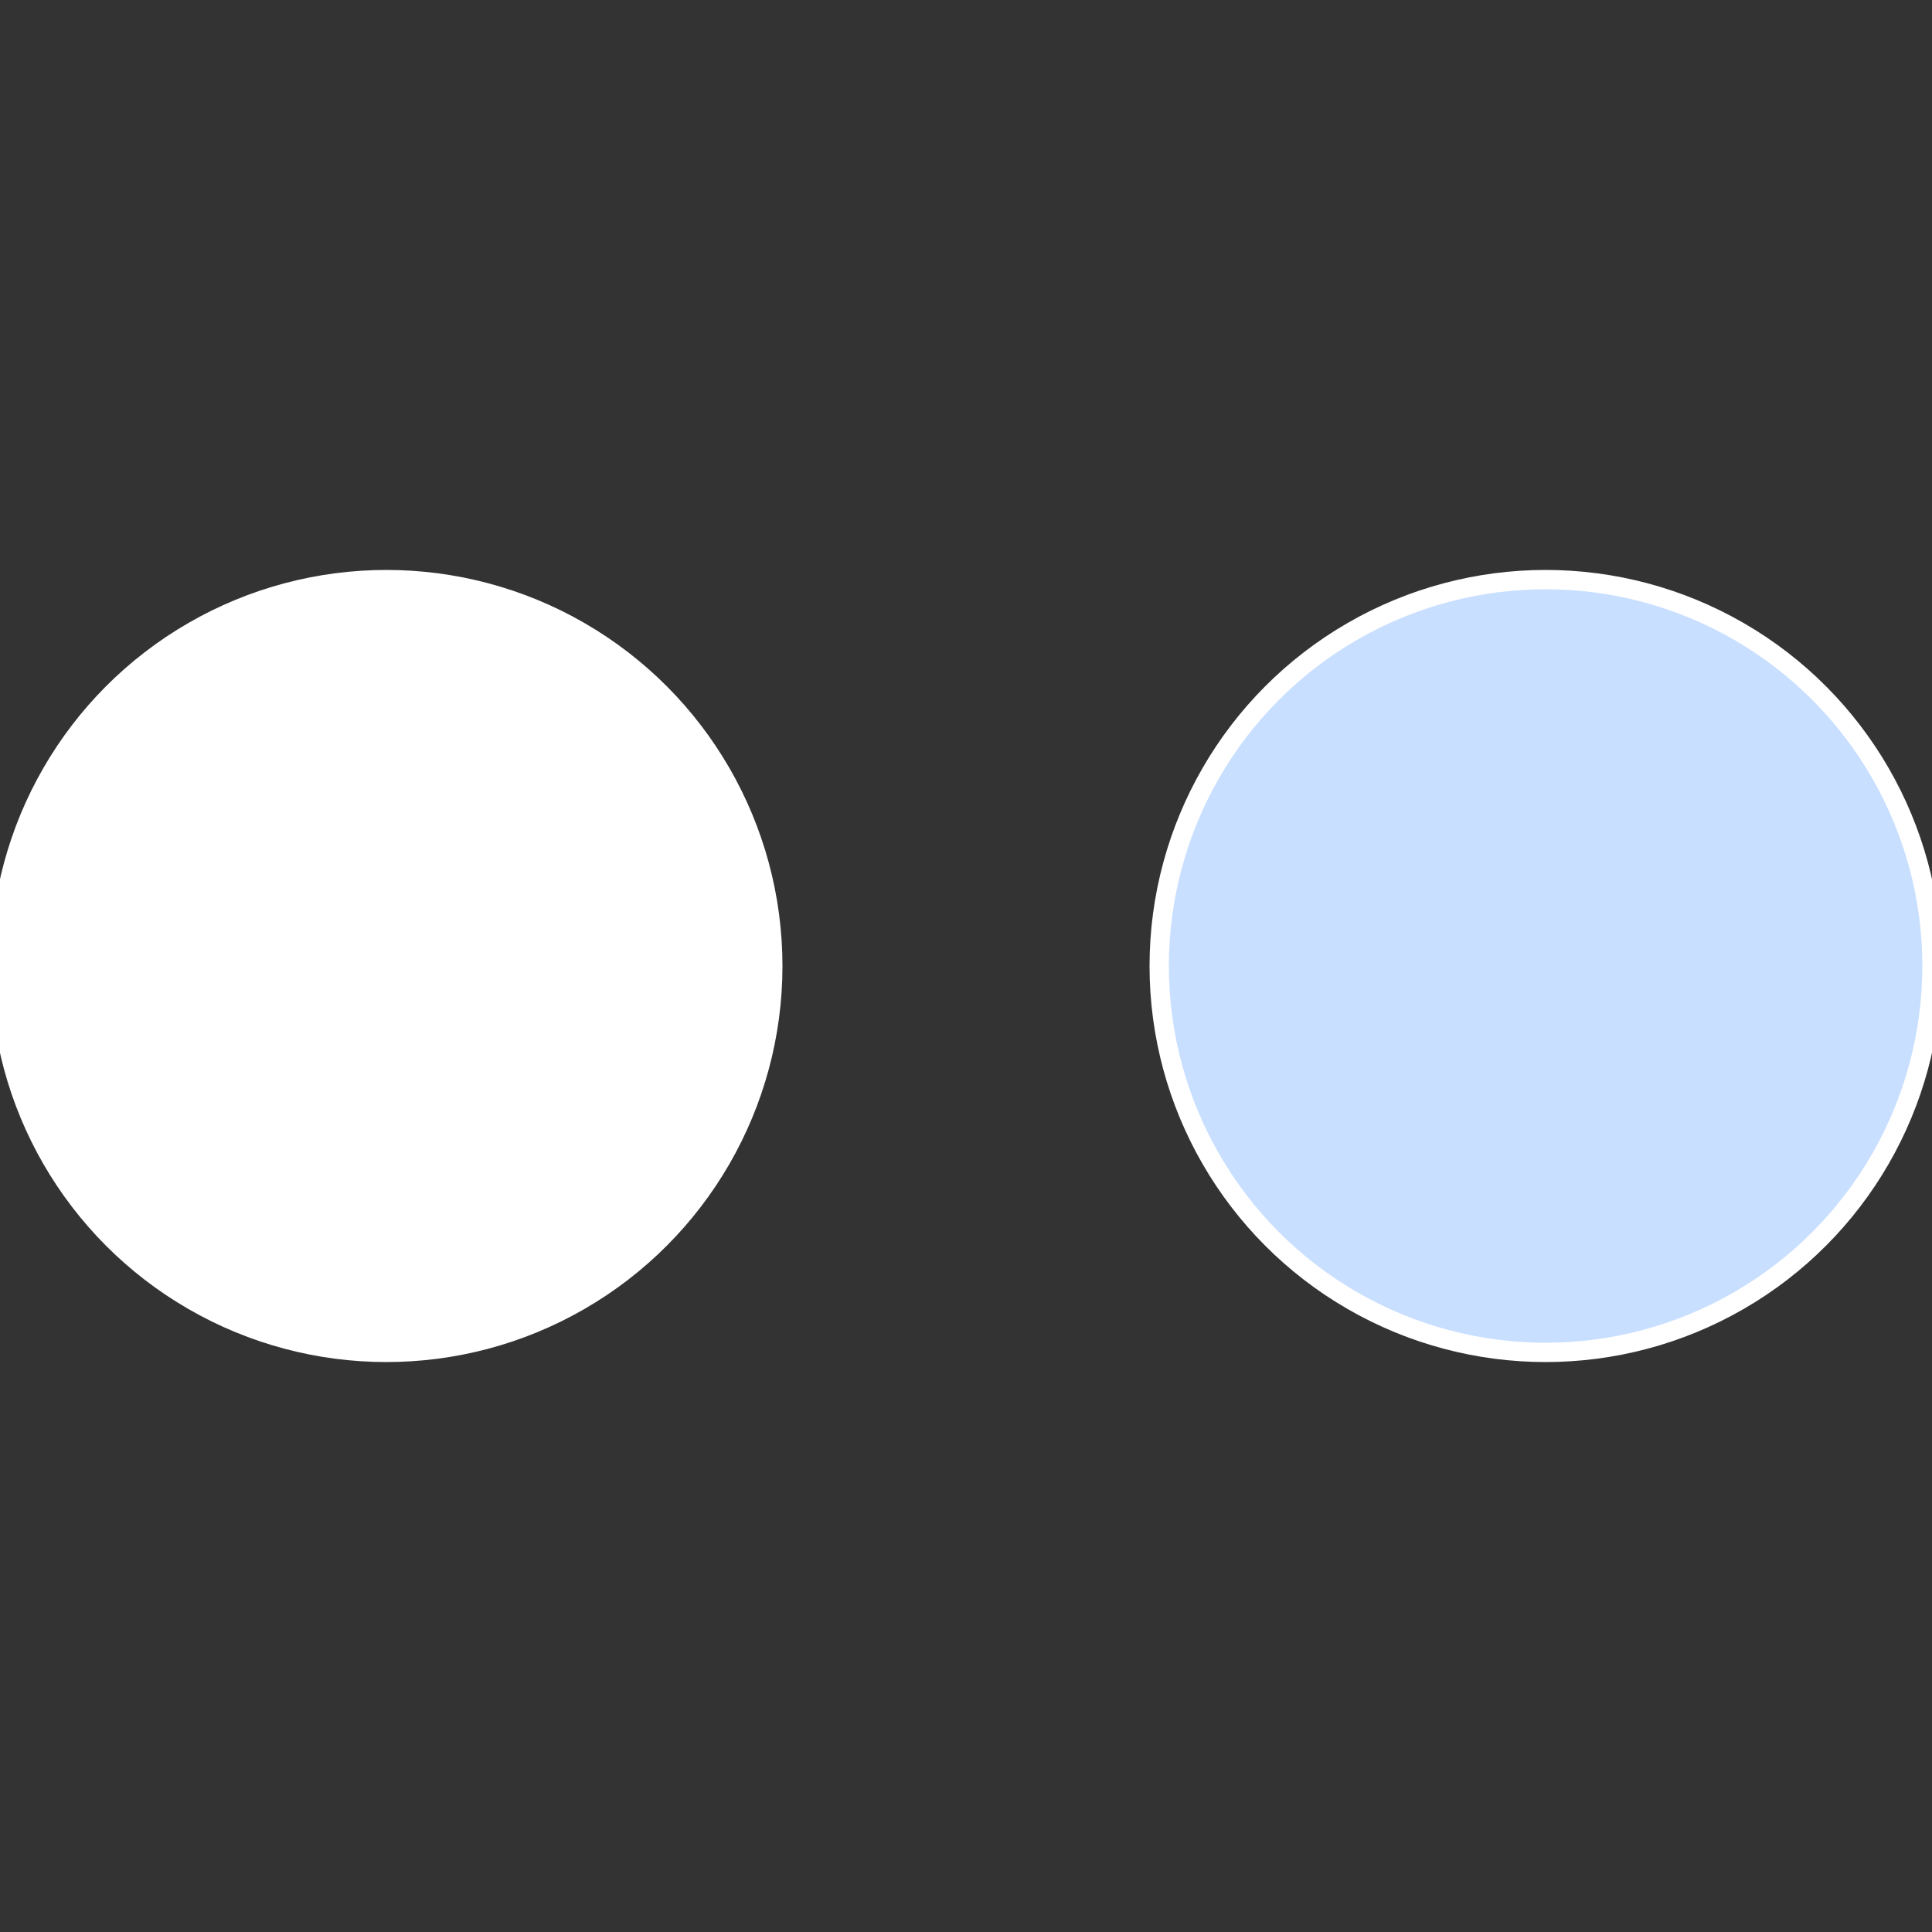 <?xml version="1.0" standalone="no"?>
<svg width="500" height="500" viewBox="-1 -1 2 2" xmlns="http://www.w3.org/2000/svg">
 
                <rect x="-1" y="-1" width="2" height="2" fill="#333333" stroke="none"/>
 
                <circle cx="0.6" cy="0" r="0.4" fill="#c9dffffffffffffff79fffffffffffff3fa" stroke="#fff" stroke-width="1%" />
             
                <circle cx="-0.6" cy="7.3478807948841E-17" r="0.4" fill="#fffffffffffff3fa187c9d" stroke="#fff" stroke-width="1%" />
            </svg>
